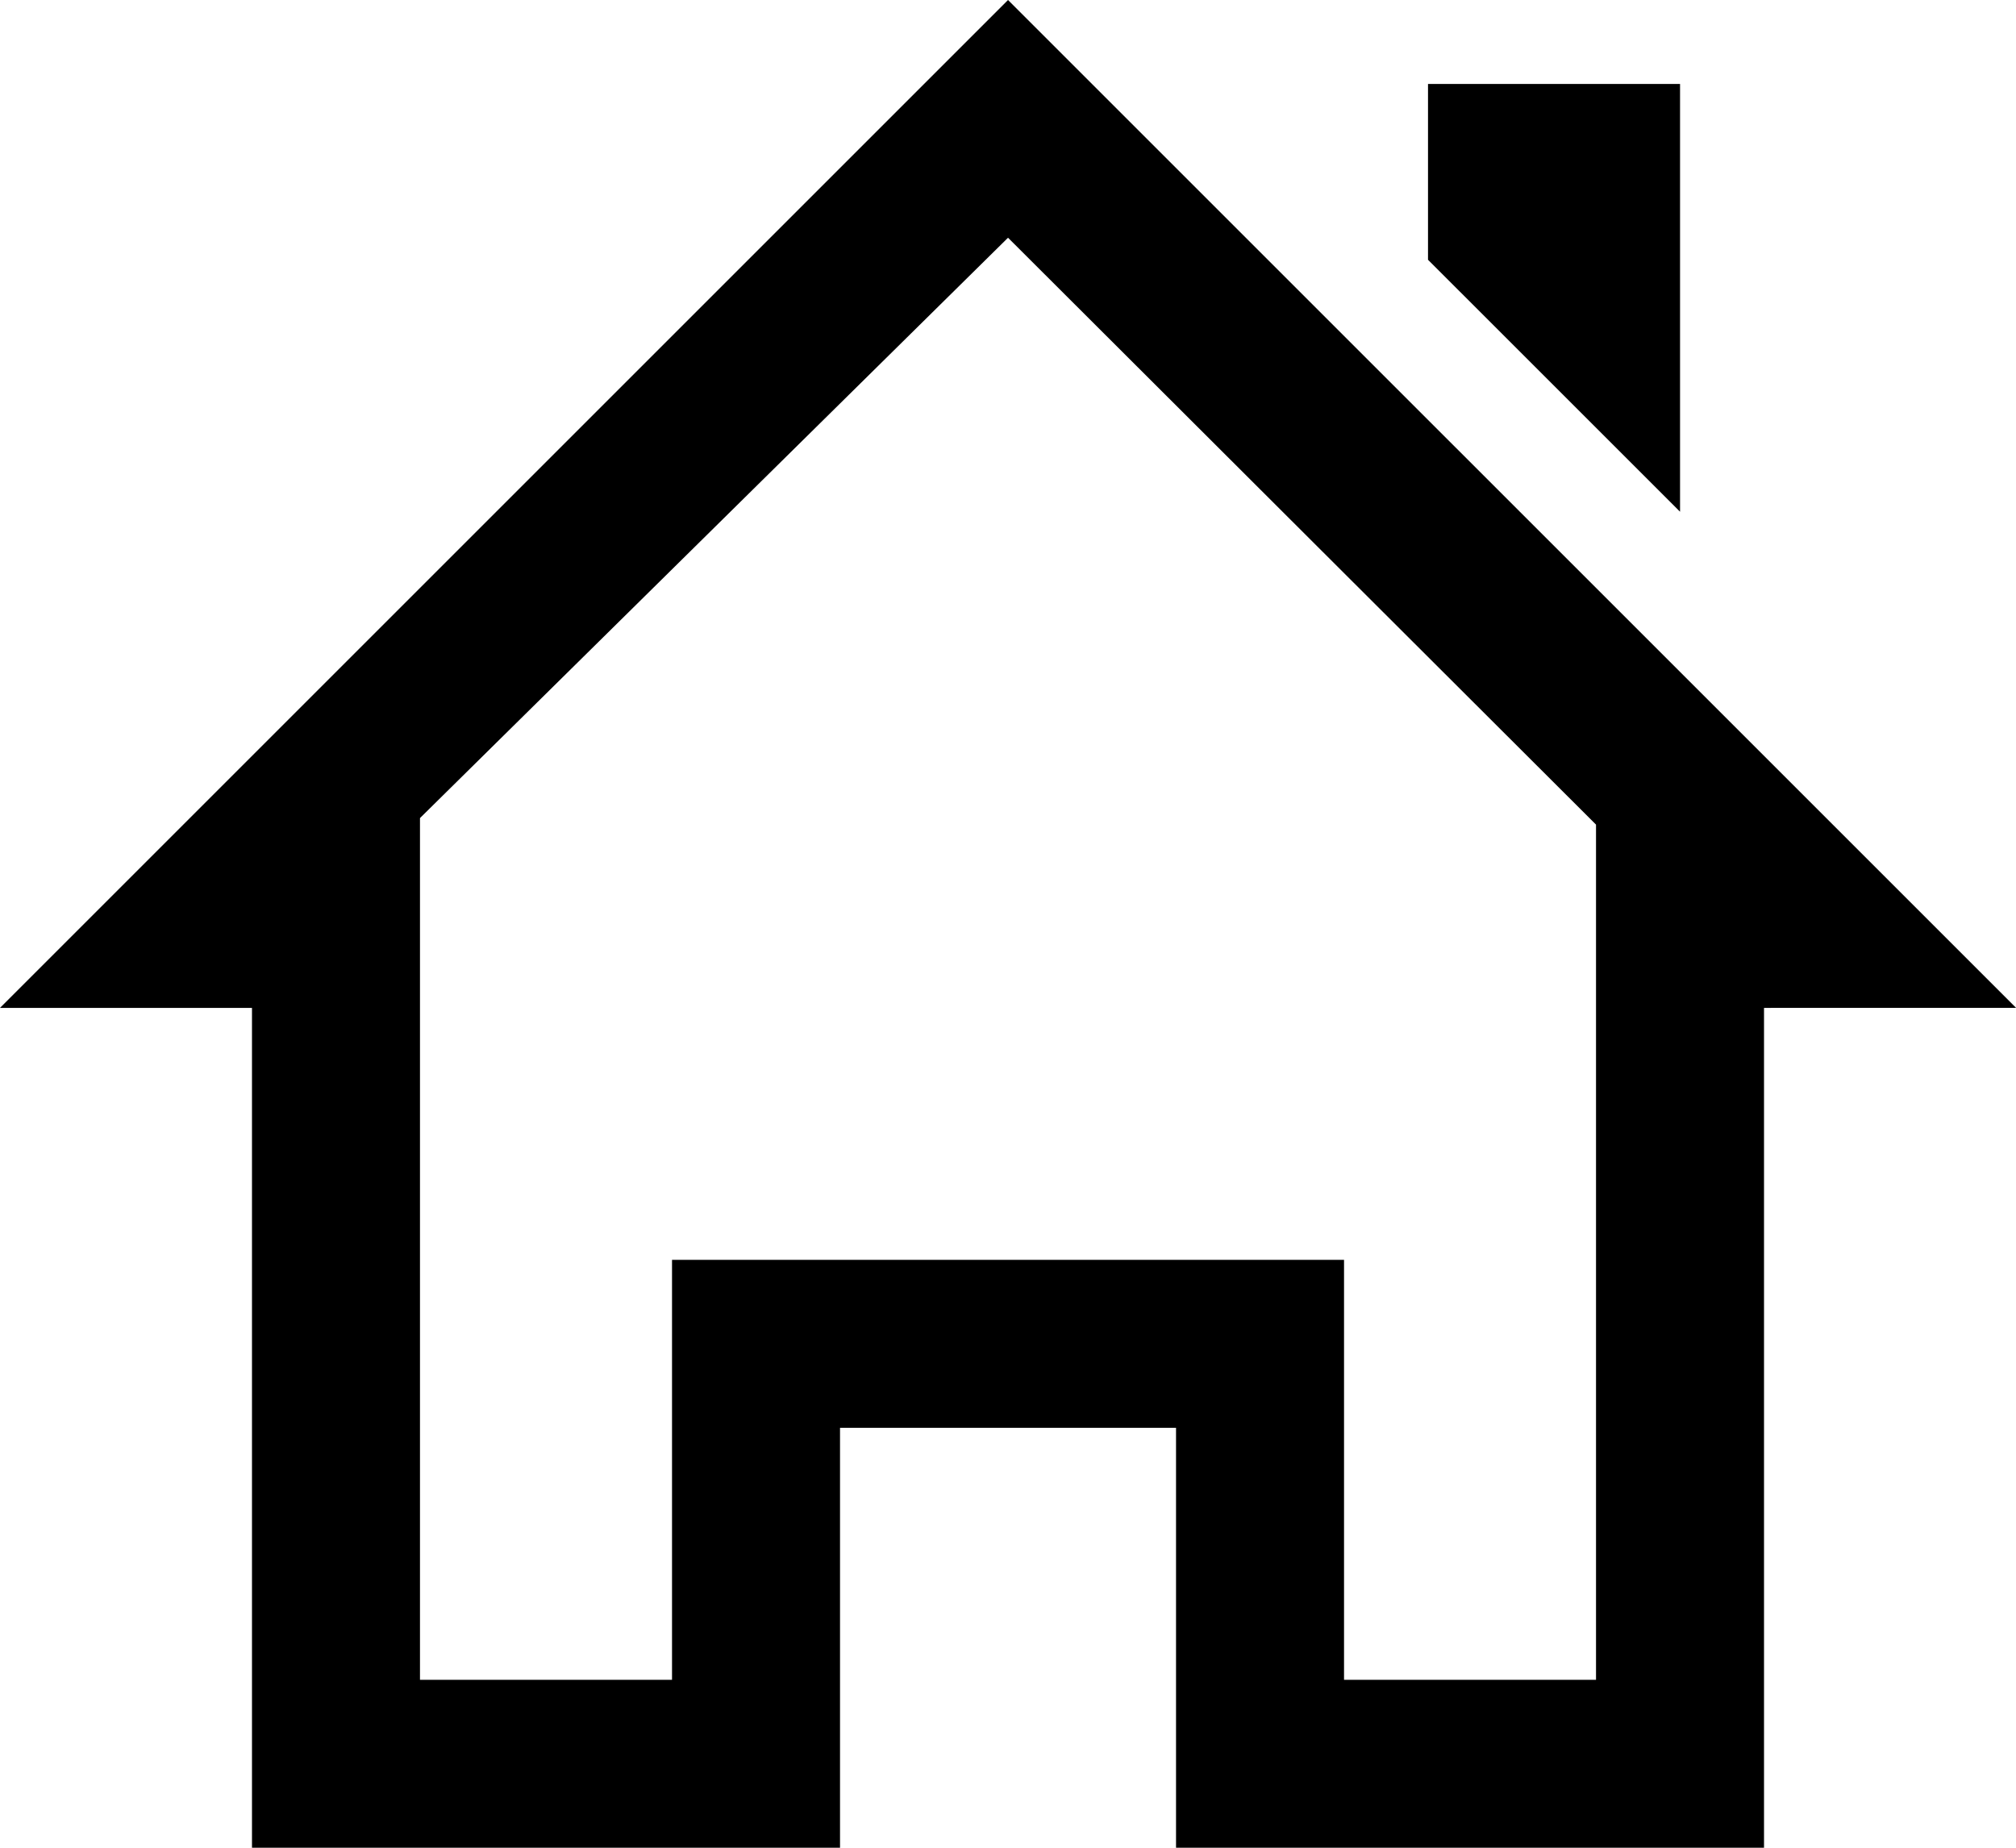 <svg xmlns="http://www.w3.org/2000/svg" width="37.307" height="34.198" viewBox="0 0 37.307 34.198">
  <path id="iconmonstr-home-7" d="M31.09,10.471V2.554H26.426V5.808Zm6.218,9.182L18.654,1,0,19.654H4.663V35.2H15.545V27.426h6.218V35.2H32.644V19.654ZM29.535,32.09H24.872V24.317H12.436V32.09H7.772V16.141L18.654,5.4,29.535,16.262Z" transform="translate(0 -1)"/>
</svg>
